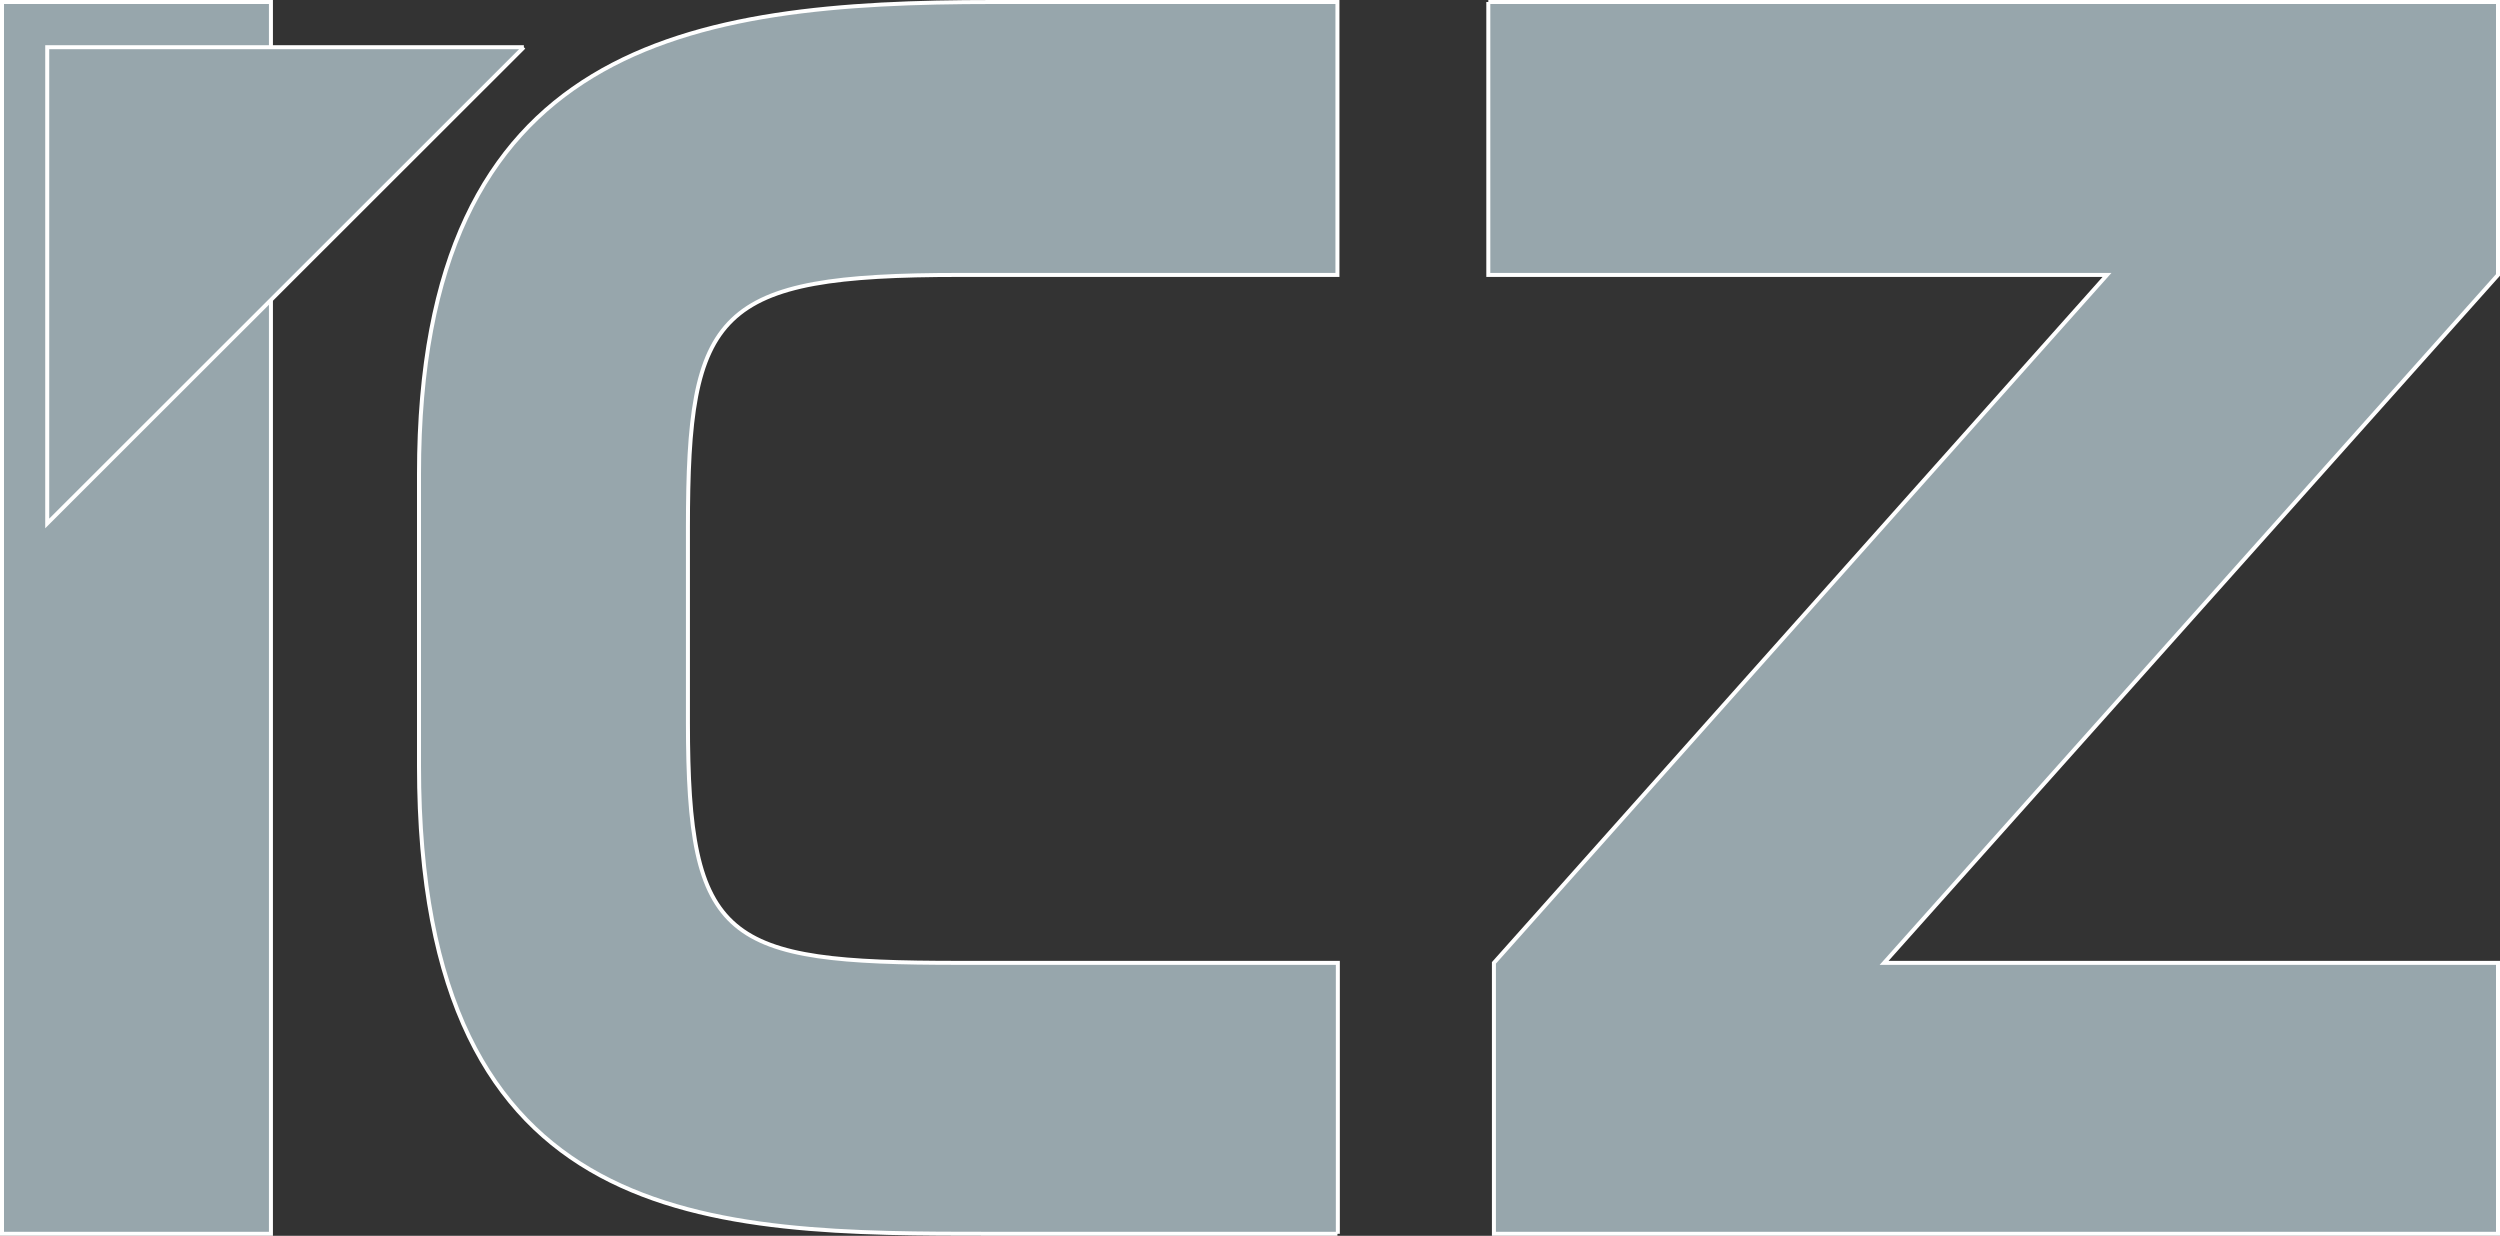<?xml version="1.0" encoding="UTF-8"?>
<svg id="Layer_2" data-name="Layer 2" xmlns="http://www.w3.org/2000/svg" viewBox="0 0 624.7 308.8">
  <rect x="0" y="0" width="624.7" height="308.8" fill="#333333" stroke="none"/>
  <defs>
    <style>
      .cls-1, .cls-2 {
        fill: #97a6ac;
        stroke: #fff;
        stroke-miterlimit: 10;
      }

      .cls-2 {
        fill-rule: evenodd;
      }
    </style>
  </defs>
  <g id="Layer_1-2" data-name="Layer 1">
    <g>
      <rect class="cls-1" x=".5" y=".5" width="67.2" height="307.8"/>
      <path class="cls-2" d="M334.2,308.3h-86.1c-70.5,0-143.4,0-143.4-116.9v-73C104.7,10.5,172.5.5,248.1.5h86.1v68.2h-94.5c-60.8,0-67.8,8.9-67.8,63.1v48.7c0,55,9.2,60.1,67.7,60.1h94.7v67.7"/>
      <polyline class="cls-2" points="371.9 .5 371.9 68.7 526.5 68.7 373.3 240.6 373.3 308.3 624.2 308.3 624.2 240.6 470.8 240.6 624.2 68.7 624.2 .5 371.9 .5"/>
      <polyline class="cls-2" points="130.9 11.8 11.8 11.8 11.8 130.8 130.9 11.8"/>
    </g>
  </g>
</svg>